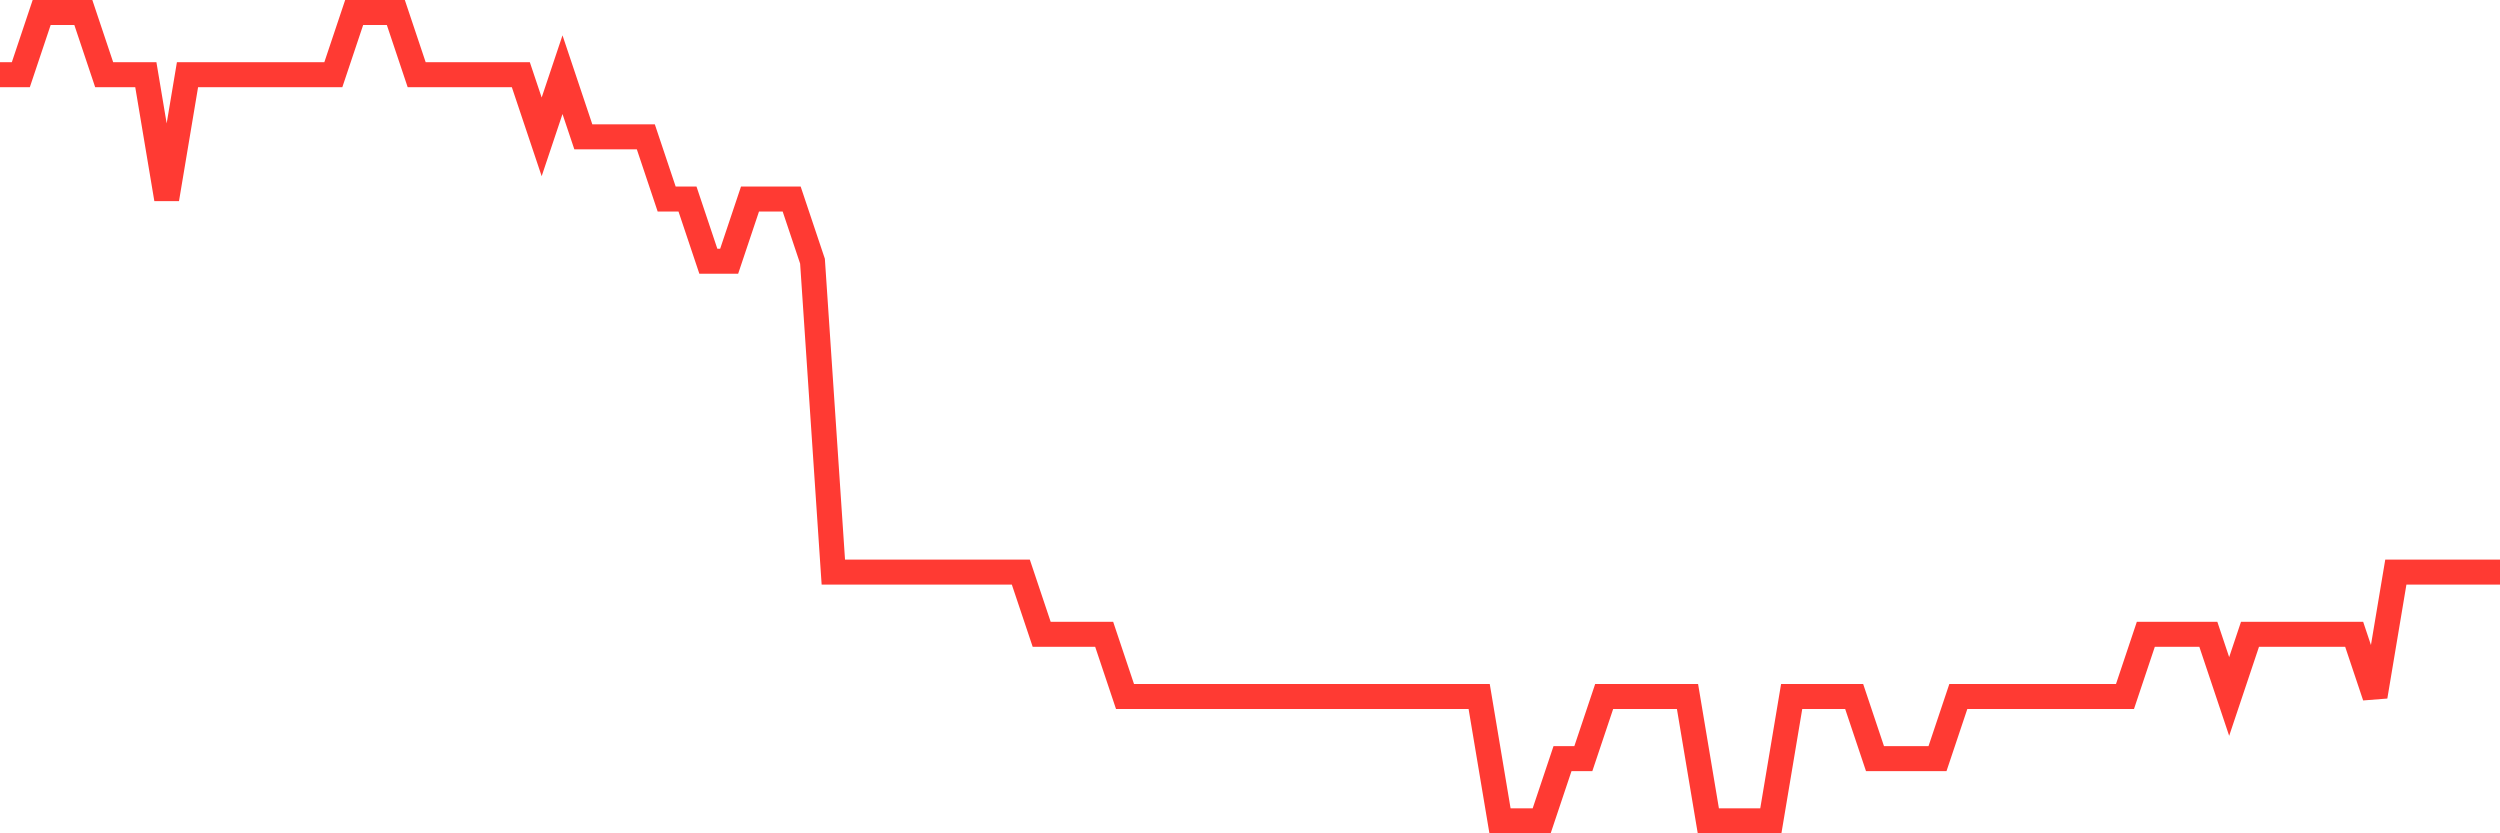 <svg
  xmlns="http://www.w3.org/2000/svg"
  xmlns:xlink="http://www.w3.org/1999/xlink"
  width="120"
  height="40"
  viewBox="0 0 120 40"
  preserveAspectRatio="none"
>
  <polyline
    points="0,3.585 1,3.585 2,0.6 3,0.6 4,0.6 5,3.585 6,3.585 7,3.585 8,9.554 9,3.585 10,3.585 11,3.585 12,3.585 13,3.585 14,3.585 15,3.585 16,3.585 17,0.6 18,0.6 19,0.6 20,3.585 21,3.585 22,3.585 23,3.585 24,3.585 25,3.585 26,6.569 27,3.585 28,6.569 29,6.569 30,6.569 31,6.569 32,9.554 33,9.554 34,12.538 35,12.538 36,9.554 37,9.554 38,9.554 39,12.538 40,27.462 41,27.462 42,27.462 43,27.462 44,27.462 45,27.462 46,27.462 47,27.462 48,27.462 49,27.462 50,30.446 51,30.446 52,30.446 53,30.446 54,33.431 55,33.431 56,33.431 57,33.431 58,33.431 59,33.431 60,33.431 61,33.431 62,33.431 63,33.431 64,33.431 65,33.431 66,33.431 67,33.431 68,33.431 69,33.431 70,33.431 71,33.431 72,39.4 73,39.4 74,39.4 75,36.415 76,36.415 77,33.431 78,33.431 79,33.431 80,33.431 81,33.431 82,39.4 83,39.4 84,39.4 85,39.4 86,33.431 87,33.431 88,33.431 89,33.431 90,36.415 91,36.415 92,36.415 93,36.415 94,33.431 95,33.431 96,33.431 97,33.431 98,33.431 99,33.431 100,33.431 101,33.431 102,33.431 103,30.446 104,30.446 105,30.446 106,30.446 107,33.431 108,30.446 109,30.446 110,30.446 111,30.446 112,30.446 113,30.446 114,33.431 115,27.462 116,27.462 117,27.462 118,27.462 119,27.462 120,27.462"
    fill="none"
    stroke="#ff3a33"
    stroke-width="1.2"
  >
  </polyline>
</svg>